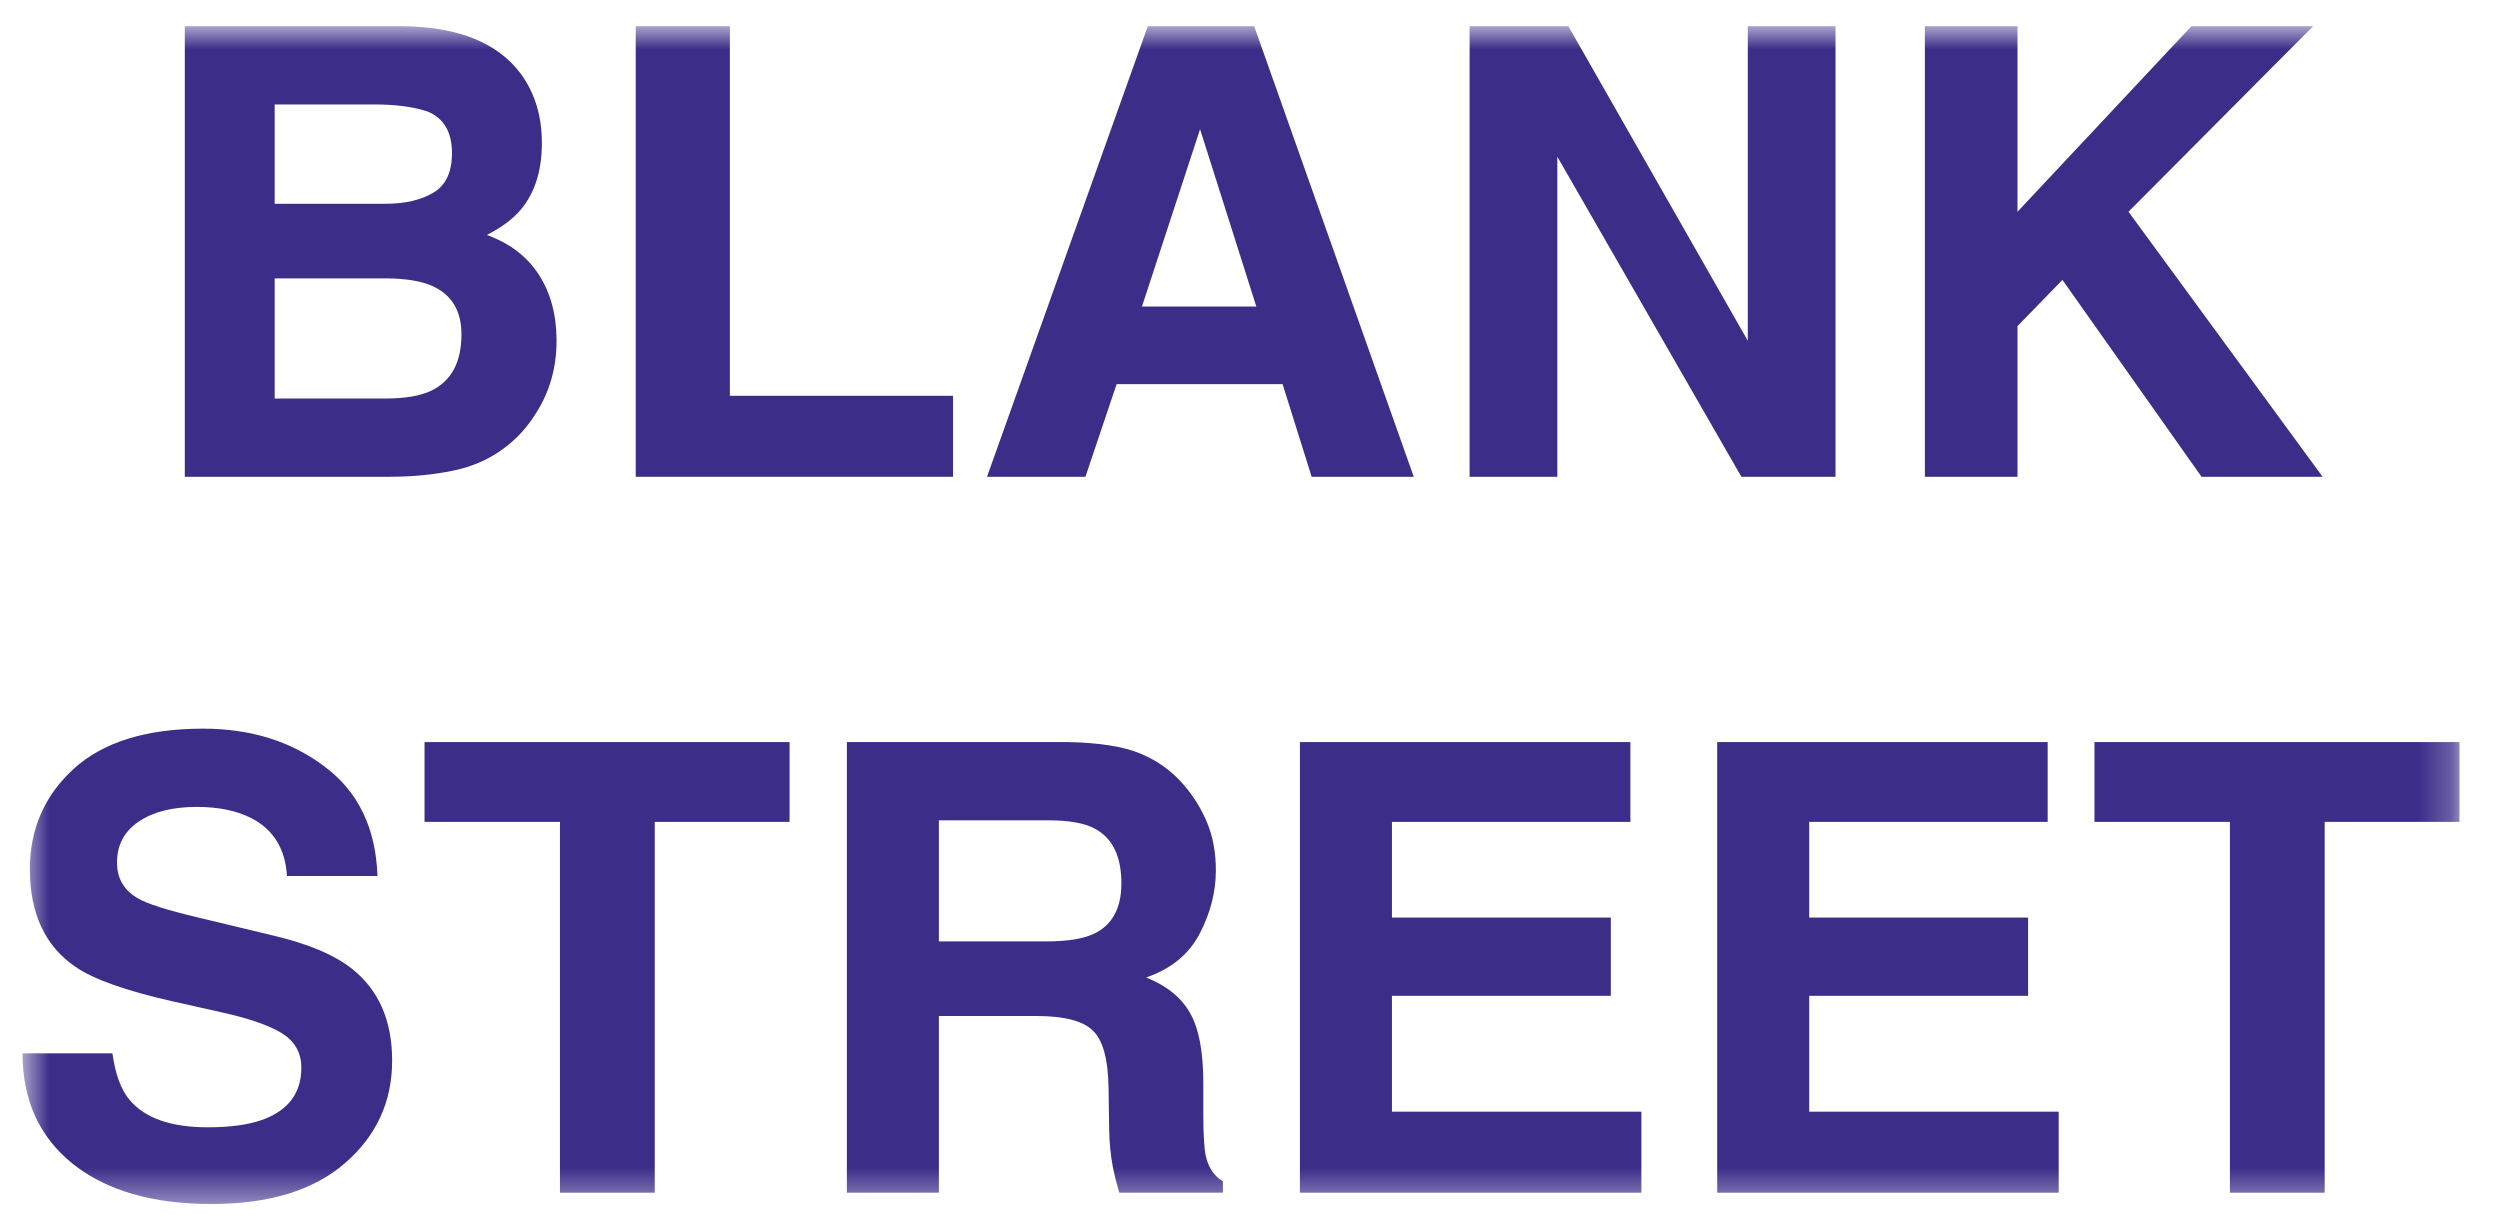<svg width="76" height="37" viewBox="0 0 76 37" fill="none" xmlns="http://www.w3.org/2000/svg">
<g clip-path="url(#clip0_4926_1311)">
<g clip-path="url(#clip1_4926_1311)">
<g clip-path="url(#clip2_4926_1311)">
<mask id="mask0_4926_1311" style="mask-type:luminance" maskUnits="userSpaceOnUse" x="0" y="0" width="75" height="37">
<path d="M74.773 0.796H0.685V36.602H74.773V0.796Z" fill="white"/>
</mask>
<g mask="url(#mask0_4926_1311)">
<path d="M11.826 14.494H5.618V0.796H12.272C13.951 0.821 15.14 1.307 15.841 2.255C16.262 2.837 16.473 3.534 16.473 4.346C16.473 5.182 16.262 5.855 15.841 6.363C15.605 6.648 15.258 6.908 14.8 7.143C15.5 7.397 16.026 7.8 16.38 8.351C16.739 8.903 16.919 9.572 16.919 10.359C16.919 11.171 16.714 11.899 16.305 12.543C16.045 12.97 15.72 13.33 15.329 13.621C14.889 13.955 14.369 14.185 13.768 14.309C13.173 14.432 12.526 14.494 11.826 14.494ZM11.761 8.463H8.35V12.115H11.714C12.315 12.115 12.783 12.035 13.118 11.874C13.725 11.576 14.028 11.006 14.028 10.164C14.028 9.451 13.734 8.962 13.145 8.695C12.817 8.547 12.355 8.469 11.761 8.463ZM13.183 5.851C13.554 5.628 13.74 5.229 13.74 4.653C13.74 4.014 13.492 3.593 12.997 3.389C12.569 3.246 12.024 3.175 11.361 3.175H8.35V6.195H11.714C12.315 6.195 12.805 6.081 13.183 5.851Z" fill="#3C2D89"/>
<path d="M19.326 0.796H22.188V12.032H28.972V14.494H19.326V0.796Z" fill="#3C2D89"/>
<path d="M38.991 11.678H33.945L32.997 14.494H30.005L34.893 0.796H38.127L42.978 14.494H39.874L38.991 11.678ZM38.192 9.318L36.482 3.928L34.716 9.318H38.192Z" fill="#3C2D89"/>
<path d="M55.8 14.494H52.938L47.343 4.764V14.494H44.676V0.796H47.678L53.133 10.359V0.796H55.8V14.494Z" fill="#3C2D89"/>
<path d="M70.607 14.494H66.927L62.698 8.509L61.332 9.913V14.494H58.516V0.796H61.332V6.437L66.62 0.796H70.319L64.706 6.437L70.607 14.494Z" fill="#3C2D89"/>
<path d="M6.317 34.27C6.992 34.27 7.541 34.195 7.962 34.047C8.761 33.762 9.161 33.232 9.161 32.458C9.161 32.005 8.963 31.655 8.566 31.407C8.169 31.166 7.547 30.952 6.698 30.766L5.248 30.441C3.823 30.119 2.838 29.768 2.293 29.391C1.37 28.759 0.908 27.77 0.908 26.426C0.908 25.199 1.354 24.18 2.246 23.368C3.139 22.557 4.449 22.151 6.178 22.151C7.621 22.151 8.851 22.535 9.867 23.303C10.889 24.065 11.425 25.174 11.475 26.63H8.724C8.674 25.806 8.315 25.221 7.646 24.874C7.2 24.645 6.645 24.53 5.982 24.53C5.245 24.53 4.656 24.679 4.217 24.976C3.777 25.273 3.557 25.689 3.557 26.221C3.557 26.711 3.774 27.076 4.207 27.318C4.486 27.479 5.081 27.668 5.992 27.885L8.352 28.452C9.387 28.7 10.168 29.031 10.694 29.446C11.512 30.091 11.921 31.023 11.921 32.244C11.921 33.495 11.441 34.536 10.48 35.366C9.526 36.19 8.176 36.602 6.428 36.602C4.644 36.602 3.241 36.197 2.218 35.385C1.196 34.567 0.685 33.446 0.685 32.021H3.417C3.504 32.646 3.674 33.114 3.928 33.424C4.393 33.988 5.189 34.27 6.317 34.27Z" fill="#3C2D89"/>
<path d="M24.003 22.559V24.985H19.904V36.258H17.023V24.985H12.906V22.559H24.003Z" fill="#3C2D89"/>
<path d="M31.497 30.886H28.542V36.258H25.745V22.559H32.464C33.424 22.578 34.162 22.695 34.676 22.912C35.196 23.129 35.636 23.448 35.995 23.87C36.293 24.217 36.528 24.601 36.702 25.022C36.875 25.443 36.962 25.924 36.962 26.462C36.962 27.113 36.798 27.754 36.469 28.386C36.141 29.012 35.599 29.455 34.843 29.715C35.475 29.969 35.921 30.332 36.181 30.803C36.448 31.267 36.581 31.98 36.581 32.94V33.86C36.581 34.486 36.606 34.91 36.655 35.133C36.73 35.486 36.903 35.747 37.176 35.914V36.258H34.025C33.939 35.954 33.877 35.709 33.839 35.524C33.765 35.14 33.725 34.746 33.719 34.343L33.7 33.07C33.688 32.197 33.526 31.614 33.217 31.323C32.913 31.032 32.34 30.886 31.497 30.886ZM33.235 28.396C33.805 28.135 34.09 27.621 34.09 26.853C34.09 26.023 33.815 25.465 33.263 25.18C32.953 25.019 32.489 24.938 31.869 24.938H28.542V28.619H31.785C32.43 28.619 32.913 28.544 33.235 28.396Z" fill="#3C2D89"/>
<path d="M48.969 30.273H42.315V33.795H49.898V36.258H39.517V22.559H49.564V24.985H42.315V27.894H48.969V30.273Z" fill="#3C2D89"/>
<path d="M61.654 30.273H55V33.795H62.584V36.258H52.203V22.559H62.249V24.985H55V27.894H61.654V30.273Z" fill="#3C2D89"/>
<path d="M74.769 22.559V24.985H70.67V36.258H67.789V24.985H63.672V22.559H74.769Z" fill="#3C2D89"/>
</g>
</g>
</g>
</g>
<defs>
<clipPath id="clip0_4926_1311">
<rect width="74.456" height="36.1" fill="white" transform="translate(0.579 0.652)"/>
</clipPath>
<clipPath id="clip1_4926_1311">
<rect width="74.456" height="36.1" fill="white" transform="translate(0.579 0.652)"/>
</clipPath>
<clipPath id="clip2_4926_1311">
<rect width="74.456" height="36.1" fill="white" transform="translate(0.579 0.652)"/>
</clipPath>
</defs>
</svg>
